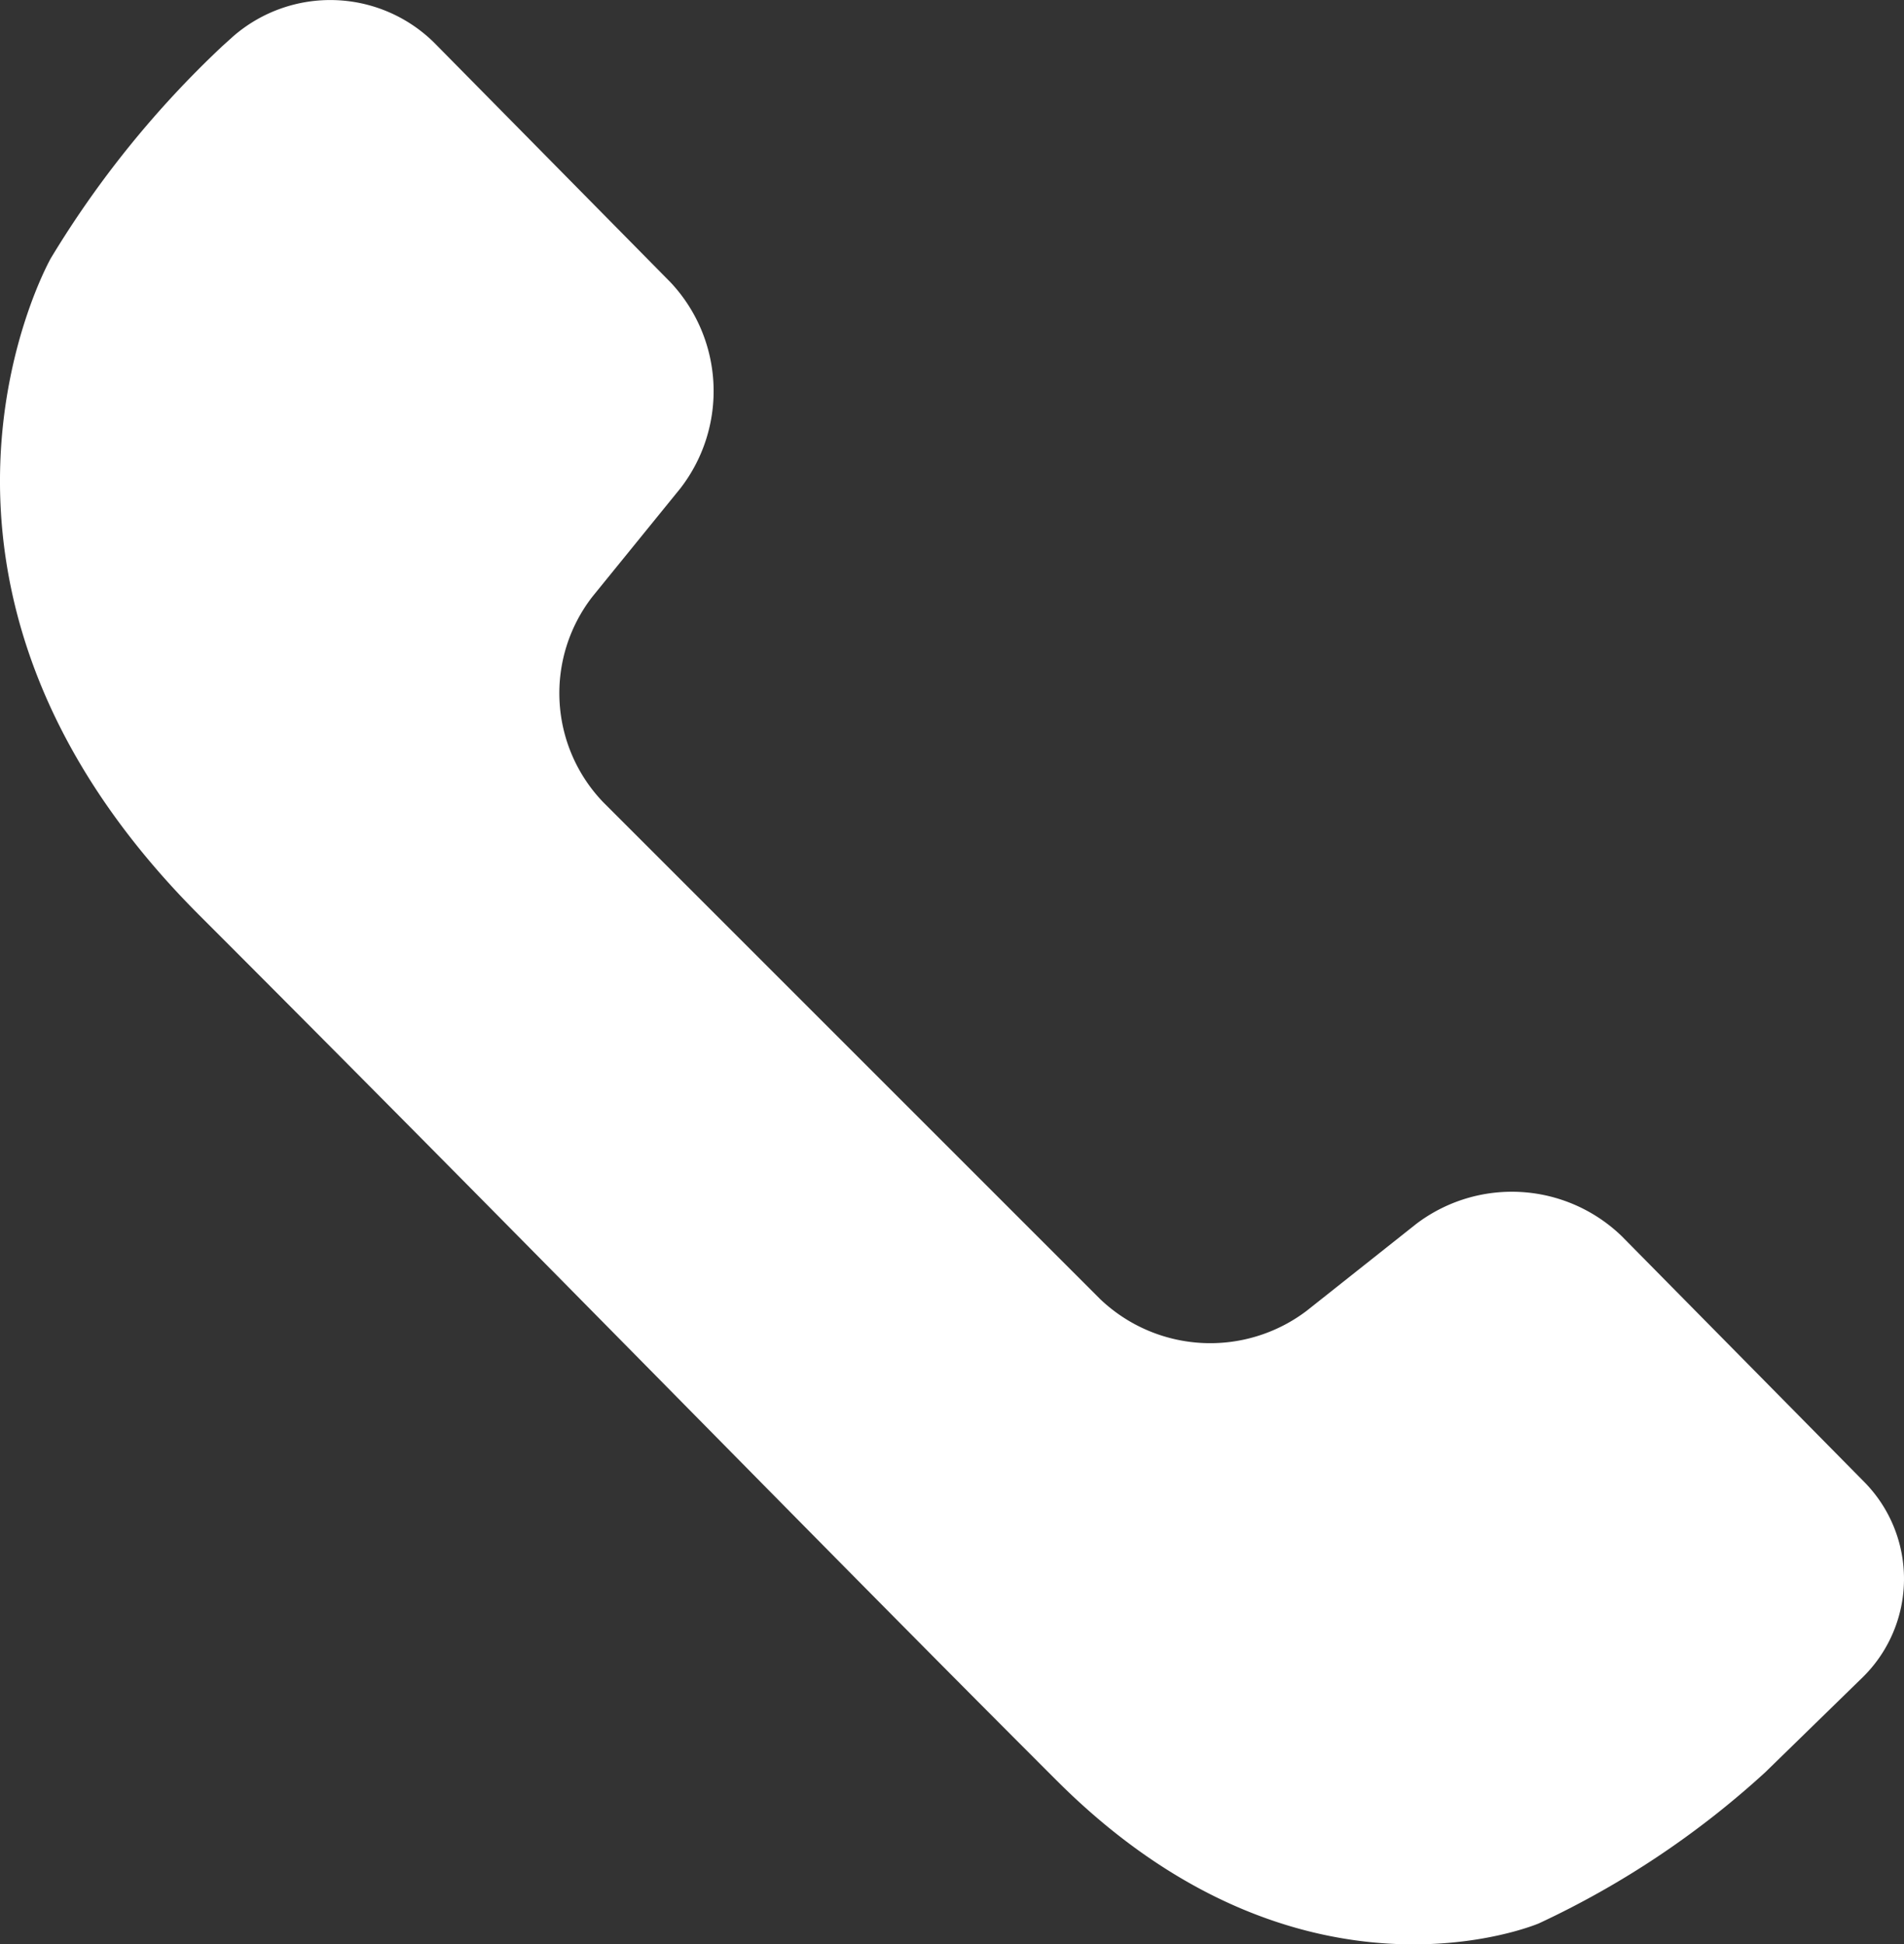 <?xml version="1.0" encoding="UTF-8"?> <svg xmlns="http://www.w3.org/2000/svg" width="52.786" height="53.913" viewBox="0 0 52.786 53.913"><rect x="0" y="0" width="52.786" height="53.913" fill="#333333" stroke="none"/><path id="Path_639" data-name="Path 639" d="M191.948,53.356a3.826,3.826,0,0,1-.054,5.417L189.2,61.4a24.812,24.812,0,0,1-6.279,4.192s-6.581,2.818-13.362-3.957-14.555-14.777-23.775-24-4.116-18.216-4.116-18.216a27.686,27.686,0,0,1,4.765-5.891l.3-.27a4.1,4.1,0,0,1,5.563.184l6.549,6.641a4.405,4.405,0,0,1,.277,5.716l-2.436,3a4.365,4.365,0,0,0,.293,5.7L170.759,48.28a4.424,4.424,0,0,0,5.722.328l3.044-2.414a4.383,4.383,0,0,1,5.7.347Z" transform="translate(-140.259 -12.258)" fill="#fff"></path></svg> 